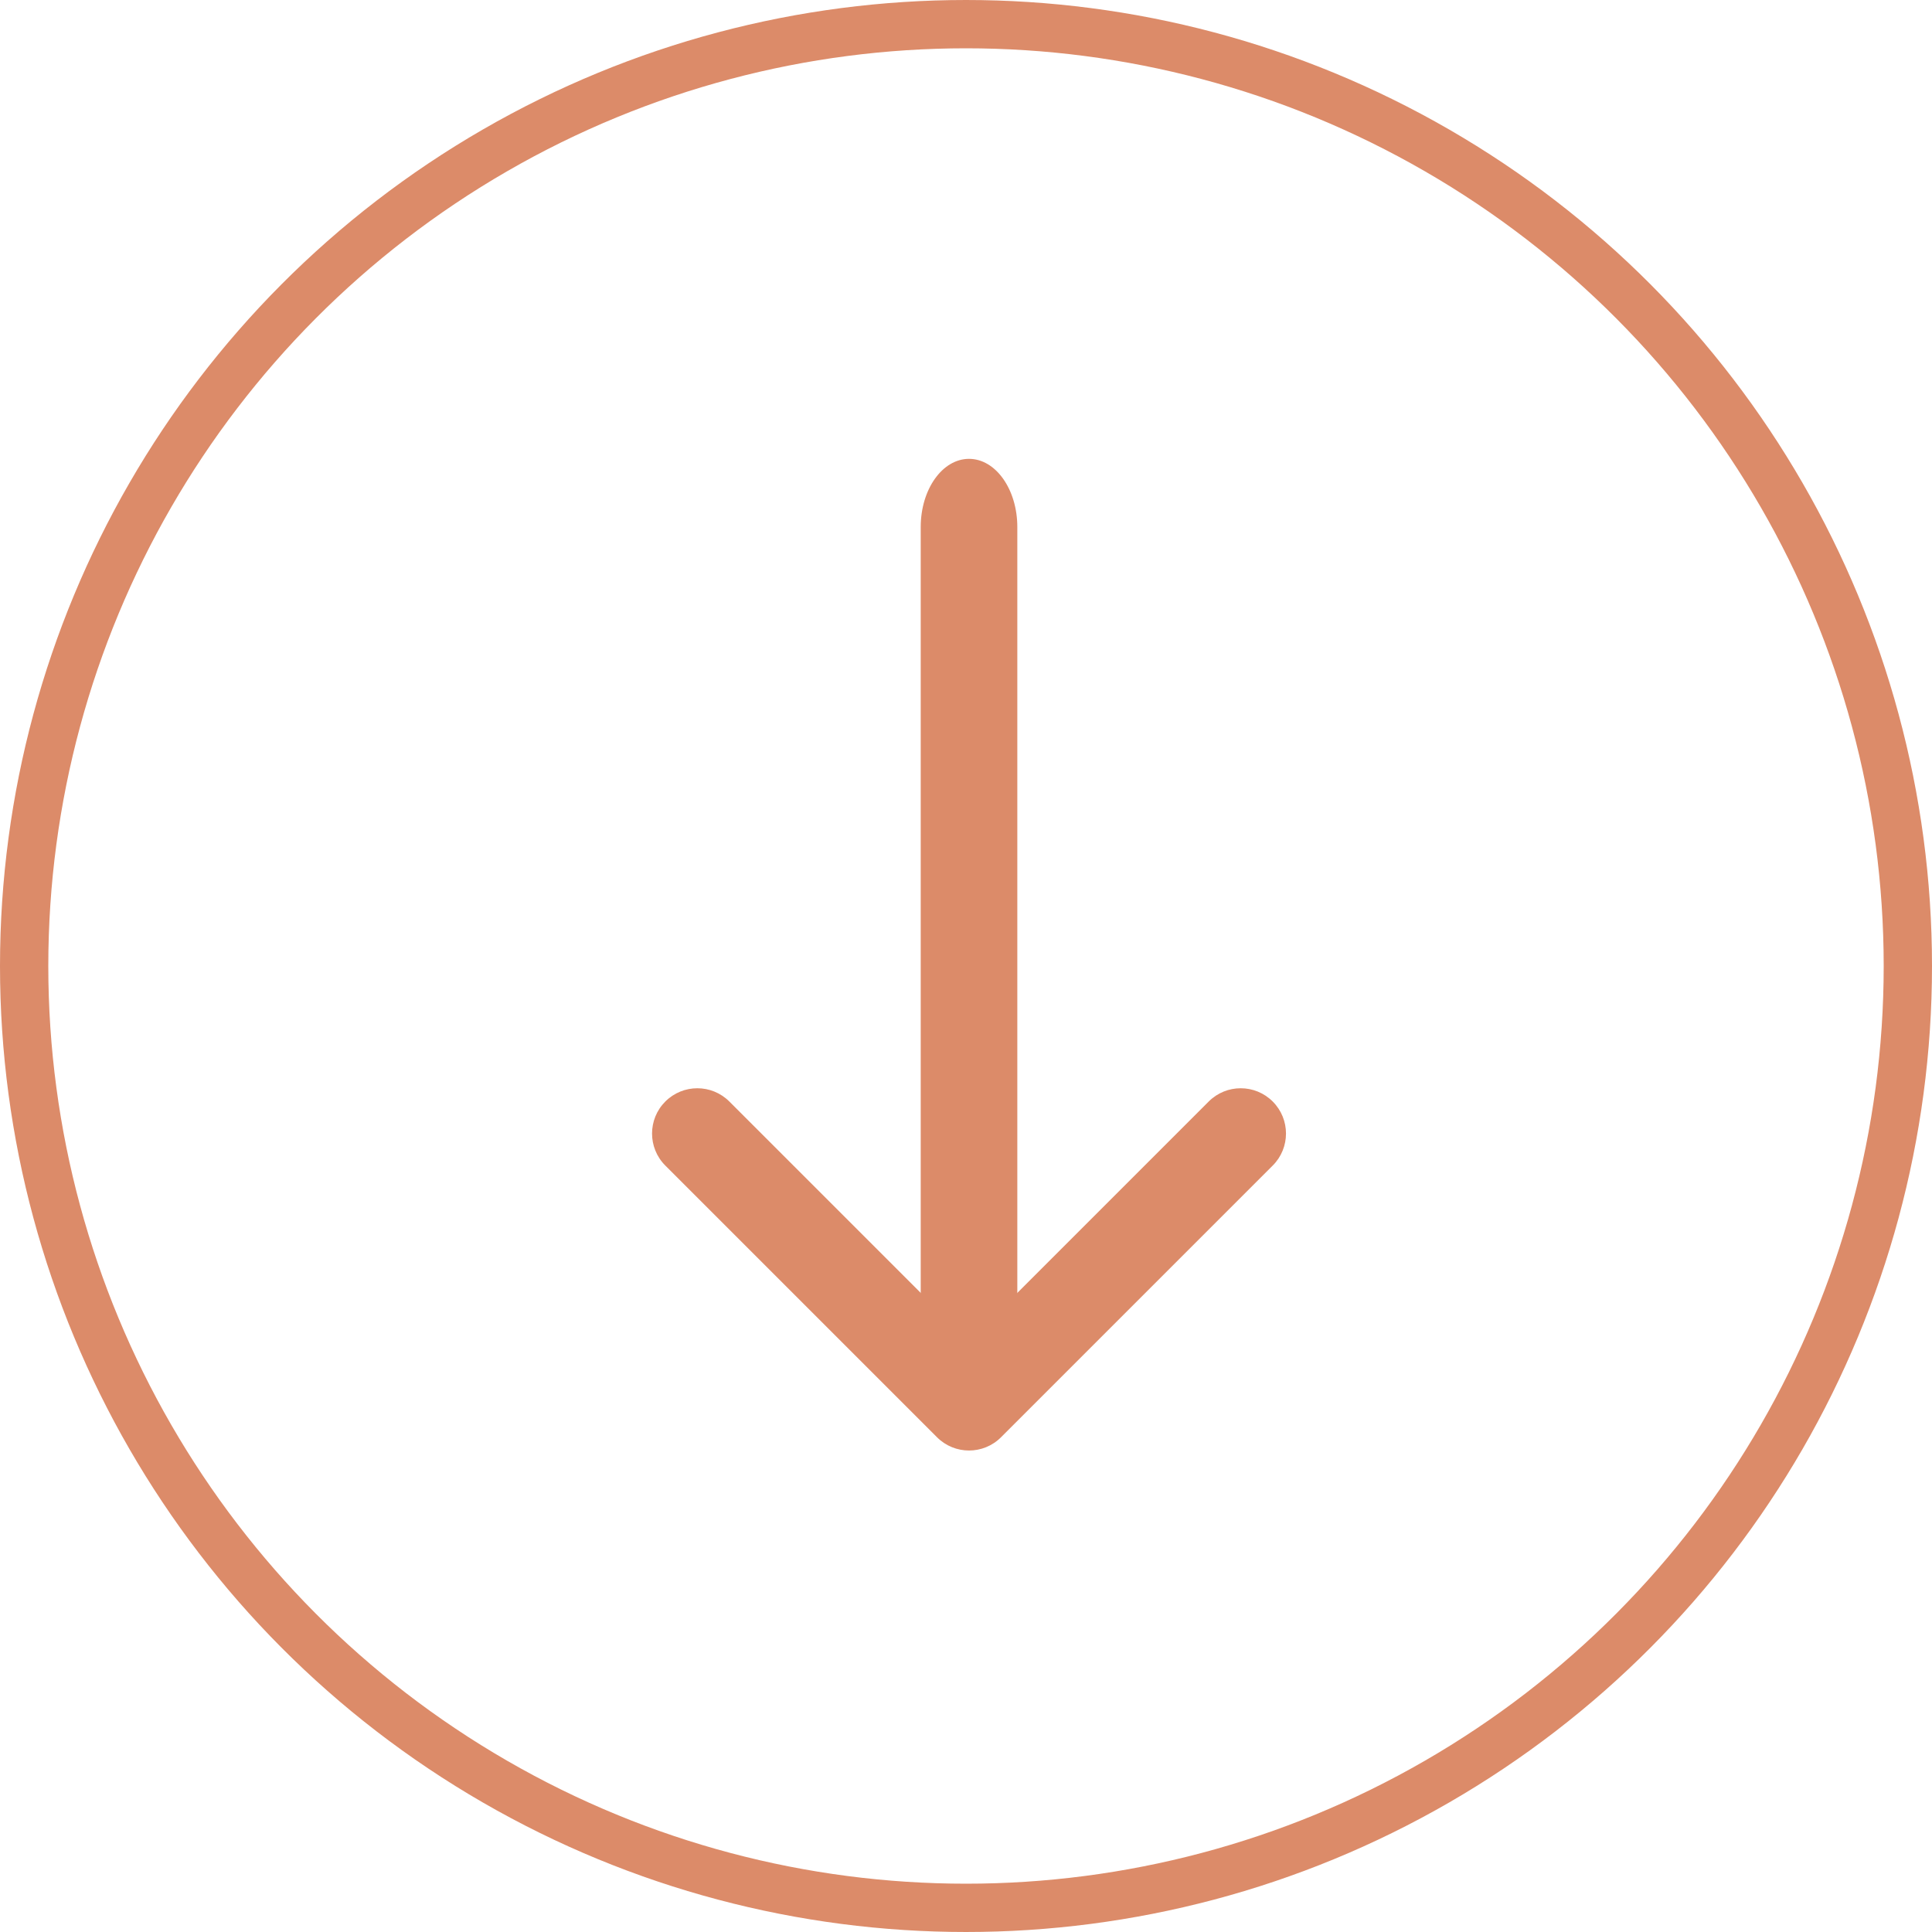 <svg xmlns="http://www.w3.org/2000/svg" width="80" height="80" viewBox="0 0 80 80" fill="none"><path fill-rule="evenodd" clip-rule="evenodd" d="M27.549 45.612C28.281 44.879 29.469 44.879 30.201 45.612L40.125 55.536L50.049 45.612C50.781 44.879 51.969 44.879 52.701 45.612C53.433 46.344 53.433 47.531 52.701 48.263L41.451 59.513C40.719 60.246 39.531 60.246 38.799 59.513L27.549 48.263C26.817 47.531 26.817 46.344 27.549 45.612Z" fill="#DC8B69"></path><path fill-rule="evenodd" clip-rule="evenodd" d="M40.125 19C41.23 19 42.125 20.264 42.125 21.823V56.176C42.125 57.736 41.23 59 40.125 59C39.02 59 38.125 57.736 38.125 56.176V21.823C38.125 20.264 39.02 19 40.125 19Z" fill="#DC8B69"></path><circle cx="40" cy="40" r="39" stroke="#DC8B69" stroke-width="2"></circle></svg>